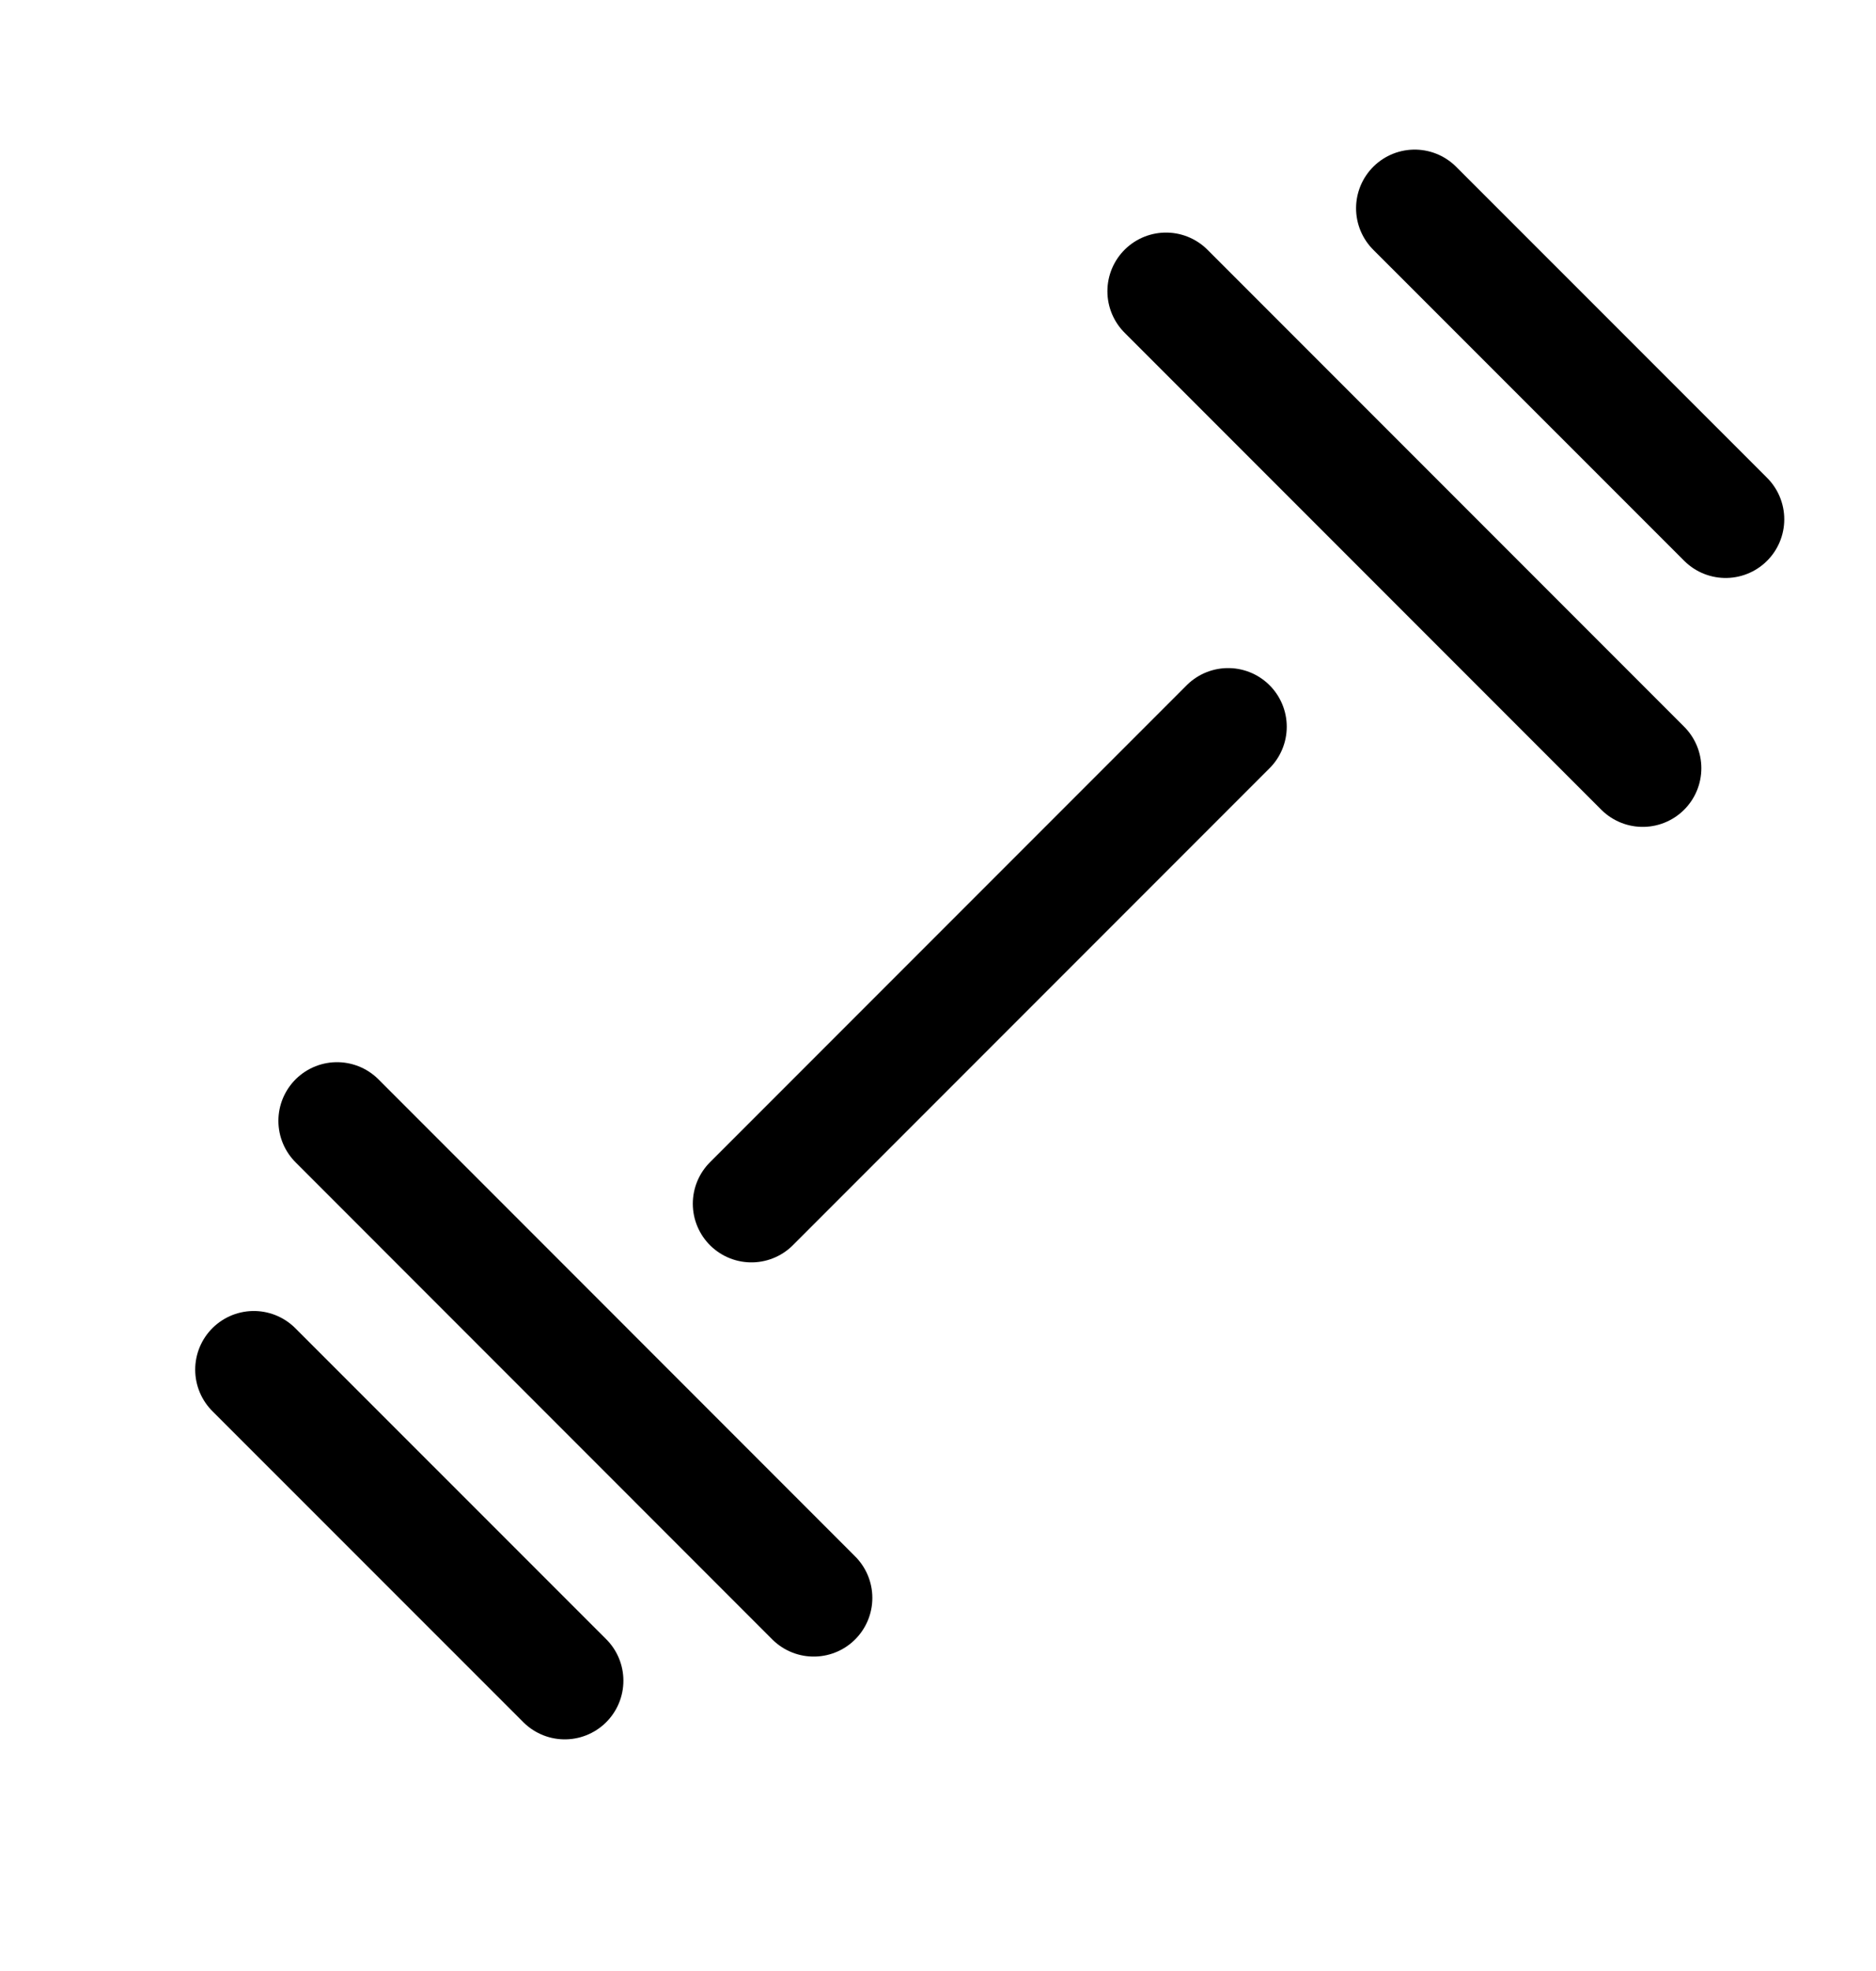 <svg width="20" height="21" viewBox="0 0 20 21" fill="none" xmlns="http://www.w3.org/2000/svg">
<g clip-path="url(#clip0_125_755)">
<path d="M13.093 7.743L8.011 12.825" stroke="black" stroke-width="1.25" stroke-linecap="round"/>
<path d="M12.431 3.103L17.513 8.185" stroke="black" stroke-width="1.25" stroke-linecap="round"/>
<path d="M15.082 2.219L18.397 5.533" stroke="black" stroke-width="1.25" stroke-linecap="round"/>
<path d="M3.593 11.942L8.675 17.025" stroke="black" stroke-width="1.25" stroke-linecap="round"/>
<path d="M2.706 14.593L6.021 17.907" stroke="black" stroke-width="1.25" stroke-linecap="round"/>
</g>
<defs>
<clipPath id="clip0_125_755">
<rect width="18.75" height="20" fill="white" transform="translate(0.625 0.616)"/>
</clipPath>
</defs>
</svg>
